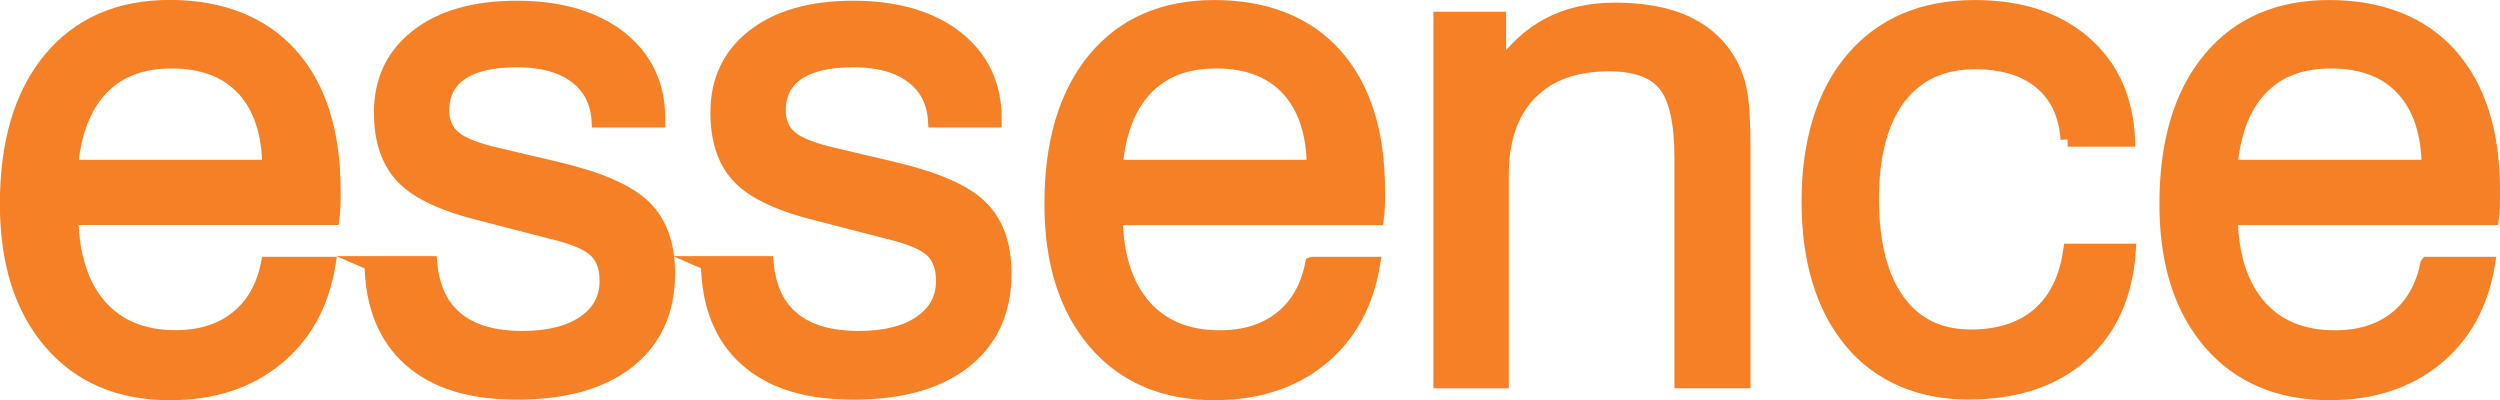 <svg width="100" height="16" viewBox="0 0 100 16" fill="none" xmlns="http://www.w3.org/2000/svg">
<g clip-path="url(#clip0_5675_308)">
<path d="M10.727 10.563H13.134C12.871 12.158 12.179 13.417 11.053 14.337C9.928 15.257 8.508 15.717 6.793 15.717C4.783 15.717 3.198 15.042 2.033 13.689C0.871 12.336 0.286 10.496 0.286 8.161C0.286 5.691 0.863 3.762 2.015 2.373C3.176 0.98 4.766 0.288 6.793 0.288C8.82 0.288 10.486 0.926 11.625 2.208C12.764 3.49 13.335 5.294 13.335 7.629C13.335 7.929 13.335 8.147 13.326 8.29C13.322 8.433 13.308 8.576 13.29 8.71H2.845C2.872 10.233 3.252 11.412 3.98 12.247C4.707 13.082 5.726 13.497 7.021 13.497C8.012 13.497 8.829 13.243 9.472 12.734C10.115 12.225 10.535 11.501 10.723 10.563H10.727ZM2.832 6.683H10.781C10.772 5.33 10.428 4.289 9.754 3.552C9.079 2.82 8.119 2.449 6.873 2.449C5.627 2.449 4.73 2.811 4.042 3.53C3.354 4.249 2.948 5.303 2.832 6.678V6.683Z" fill="#F58025" stroke="#F58025" stroke-width="0.581" stroke-miterlimit="10"/>
<path d="M14.86 10.537H17.2C17.289 11.519 17.642 12.265 18.263 12.769C18.879 13.274 19.759 13.528 20.893 13.528C21.938 13.528 22.764 13.323 23.367 12.912C23.97 12.501 24.274 11.943 24.274 11.229C24.274 10.697 24.122 10.291 23.823 10.005C23.519 9.724 22.934 9.474 22.059 9.268L19.344 8.567C17.812 8.197 16.744 7.71 16.146 7.102C15.548 6.495 15.248 5.629 15.248 4.499C15.248 3.217 15.731 2.204 16.7 1.449C17.669 0.694 18.995 0.319 20.683 0.319C22.371 0.319 23.773 0.721 24.792 1.52C25.81 2.324 26.319 3.4 26.319 4.753V4.807H23.952C23.899 4.039 23.586 3.45 23.014 3.03C22.443 2.61 21.666 2.4 20.683 2.4C19.701 2.4 18.955 2.57 18.446 2.914C17.937 3.257 17.682 3.758 17.682 4.414C17.682 4.883 17.843 5.249 18.16 5.517C18.482 5.785 19.076 6.017 19.951 6.214L22.304 6.768C23.979 7.165 25.136 7.67 25.765 8.29C26.395 8.907 26.712 9.791 26.712 10.934C26.712 12.439 26.18 13.609 25.122 14.444C24.064 15.279 22.581 15.694 20.683 15.694C18.785 15.694 17.401 15.252 16.405 14.368C15.409 13.484 14.896 12.211 14.869 10.541L14.86 10.537Z" fill="#F58025" stroke="#F58025" stroke-width="0.581" stroke-miterlimit="10"/>
<path d="M28.317 10.537H30.657C30.746 11.519 31.099 12.265 31.72 12.769C32.336 13.274 33.216 13.528 34.35 13.528C35.395 13.528 36.221 13.323 36.824 12.912C37.427 12.501 37.731 11.943 37.731 11.229C37.731 10.697 37.579 10.291 37.28 10.005C36.976 9.724 36.391 9.474 35.516 9.268L32.801 8.567C31.269 8.197 30.202 7.71 29.603 7.102C29.005 6.495 28.706 5.629 28.706 4.499C28.706 3.217 29.188 2.204 30.157 1.449C31.126 0.694 32.452 0.319 34.14 0.319C35.828 0.319 37.231 0.721 38.249 1.52C39.267 2.324 39.776 3.4 39.776 4.753V4.807H37.409C37.356 4.039 37.043 3.45 36.471 3.03C35.9 2.61 35.123 2.4 34.14 2.4C33.158 2.4 32.412 2.57 31.903 2.914C31.394 3.257 31.139 3.758 31.139 4.414C31.139 4.883 31.3 5.249 31.617 5.517C31.939 5.785 32.533 6.017 33.408 6.214L35.761 6.768C37.436 7.165 38.593 7.67 39.222 8.29C39.852 8.907 40.169 9.791 40.169 10.934C40.169 12.439 39.638 13.609 38.579 14.444C37.521 15.279 36.038 15.694 34.14 15.694C32.242 15.694 30.858 15.252 29.862 14.368C28.866 13.484 28.353 12.211 28.326 10.541L28.317 10.537Z" fill="#F58025" stroke="#F58025" stroke-width="0.581" stroke-miterlimit="10"/>
<path d="M52.508 10.563H54.915C54.651 12.157 53.959 13.417 52.834 14.337C51.709 15.257 50.288 15.716 48.574 15.716C46.564 15.716 44.979 15.042 43.813 13.689C42.652 12.336 42.067 10.496 42.067 8.161C42.067 5.691 42.643 3.762 43.795 2.373C44.947 0.984 46.542 0.292 48.569 0.292C50.596 0.292 52.262 0.931 53.401 2.212C54.54 3.494 55.111 5.298 55.111 7.634C55.111 7.933 55.111 8.152 55.102 8.295C55.102 8.437 55.084 8.58 55.067 8.714H44.617C44.644 10.237 45.023 11.416 45.751 12.251C46.479 13.086 47.497 13.502 48.792 13.502C49.784 13.502 50.601 13.247 51.244 12.738C51.887 12.229 52.307 11.505 52.494 10.568L52.508 10.563ZM44.612 6.682H52.561C52.553 5.329 52.209 4.289 51.534 3.552C50.86 2.82 49.9 2.449 48.654 2.449C47.408 2.449 46.51 2.811 45.823 3.53C45.135 4.249 44.729 5.303 44.612 6.678V6.682Z" fill="#F58025" stroke="#F58025" stroke-width="0.581" stroke-miterlimit="10"/>
<path d="M67.268 15.239V6.33C67.268 4.905 67.049 3.923 66.612 3.378C66.174 2.833 65.424 2.561 64.361 2.561C62.999 2.561 61.945 2.945 61.191 3.717C60.436 4.49 60.061 5.58 60.061 6.995V15.243H57.627V0.761H59.954V2.869C60.512 2.029 61.173 1.409 61.941 1.002C62.704 0.596 63.593 0.395 64.602 0.395C65.692 0.395 66.612 0.56 67.362 0.886C68.108 1.217 68.688 1.708 69.095 2.369C69.318 2.722 69.483 3.132 69.582 3.606C69.68 4.079 69.729 4.829 69.729 5.856V15.239H67.268Z" fill="#F58025" stroke="#F58025" stroke-width="0.581" stroke-miterlimit="10"/>
<path d="M82.714 5.575C82.642 4.584 82.285 3.82 81.638 3.284C80.995 2.748 80.11 2.48 78.994 2.48C77.677 2.48 76.663 2.954 75.944 3.9C75.229 4.847 74.868 6.2 74.868 7.955C74.868 9.71 75.212 11.081 75.904 12.037C76.591 12.992 77.569 13.47 78.829 13.47C79.963 13.47 80.874 13.175 81.553 12.591C82.232 12.005 82.656 11.153 82.817 10.036H85.143C85.018 11.813 84.388 13.198 83.263 14.194C82.138 15.19 80.624 15.69 78.722 15.69C76.819 15.69 75.18 15.011 74.05 13.649C72.921 12.287 72.353 10.42 72.353 8.053C72.353 5.687 72.943 3.731 74.122 2.355C75.301 0.98 76.926 0.292 78.99 0.292C80.811 0.292 82.267 0.77 83.361 1.717C84.456 2.668 85.04 3.954 85.112 5.575H82.705H82.714Z" fill="#F58025" stroke="#F58025" stroke-width="0.581" stroke-miterlimit="10"/>
<path d="M97.103 10.563H99.51C99.246 12.157 98.554 13.417 97.429 14.337C96.304 15.257 94.883 15.716 93.169 15.716C91.159 15.716 89.574 15.042 88.408 13.689C87.247 12.336 86.667 10.496 86.667 8.161C86.667 5.691 87.243 3.762 88.395 2.373C89.547 0.984 91.137 0.292 93.169 0.292C95.201 0.292 96.862 0.931 98.001 2.212C99.139 3.494 99.711 5.298 99.711 7.634C99.711 7.933 99.711 8.152 99.706 8.295C99.702 8.437 99.689 8.58 99.671 8.714H89.221C89.248 10.237 89.627 11.416 90.355 12.251C91.083 13.086 92.101 13.502 93.396 13.502C94.388 13.502 95.205 13.247 95.848 12.738C96.491 12.229 96.911 11.505 97.099 10.568L97.103 10.563ZM89.208 6.682H97.156C97.148 5.329 96.804 4.289 96.129 3.552C95.455 2.82 94.495 2.449 93.249 2.449C92.003 2.449 91.106 2.811 90.418 3.53C89.73 4.249 89.324 5.303 89.208 6.678V6.682Z" fill="#F58025" stroke="#F58025" stroke-width="0.581" stroke-miterlimit="10"/>
</g>
<defs>
<clipPath id="clip0_5675_308">
<rect width="100" height="16.005" fill="white" transform="translate(0 -0.003)"/>
</clipPath>
</defs>
</svg>
